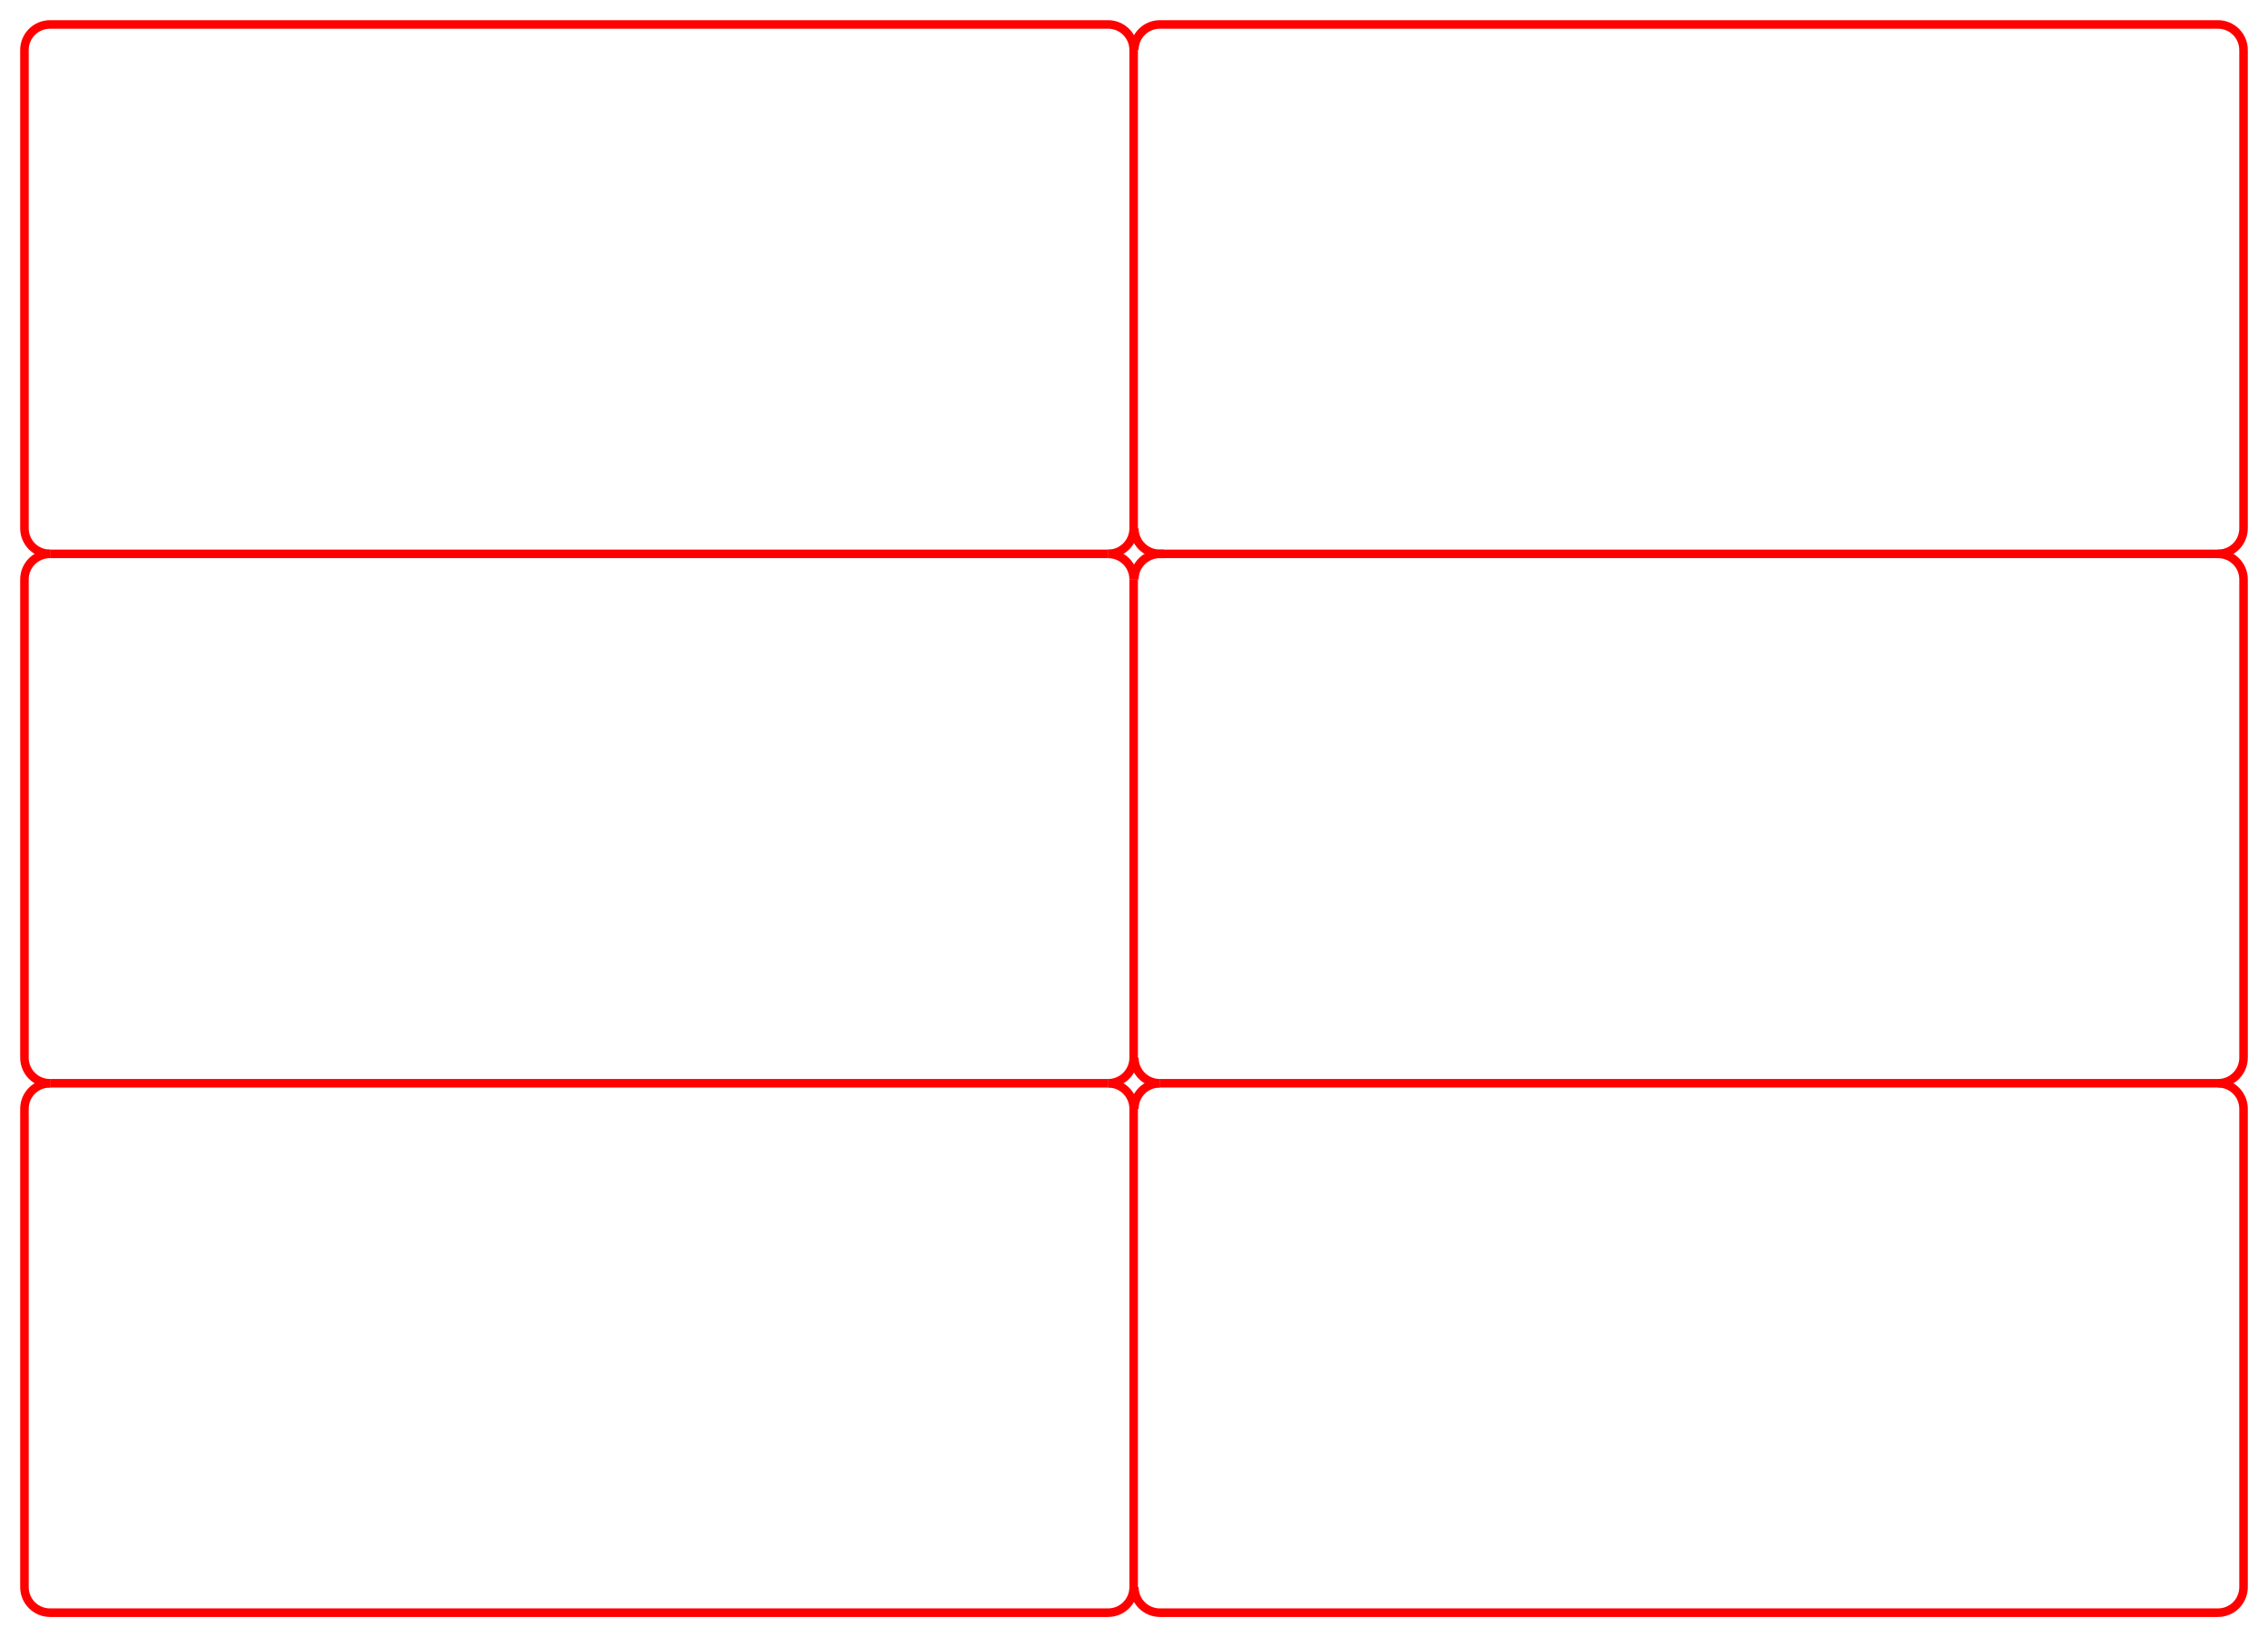 <?xml version="1.0" encoding="UTF-8" standalone="no"?>
<!-- Generator: Adobe Illustrator 13.0.0, SVG Export Plug-In . SVG Version: 6.00 Build 14948)  -->

<svg
   xmlns:dc="http://purl.org/dc/elements/1.1/"
   xmlns:cc="http://creativecommons.org/ns#"
   xmlns:rdf="http://www.w3.org/1999/02/22-rdf-syntax-ns#"
   xmlns:svg="http://www.w3.org/2000/svg"
   xmlns="http://www.w3.org/2000/svg"
   xmlns:sodipodi="http://sodipodi.sourceforge.net/DTD/sodipodi-0.dtd"
   xmlns:inkscape="http://www.inkscape.org/namespaces/inkscape"
   version="1.0"
   id="svg2"
   inkscape:output_extension="org.inkscape.output.svg.inkscape"
   sodipodi:version="0.32"
   sodipodi:docname="LED_2x3_merged.svg"
   inkscape:version="0.48.3.1 r9886"
   x="0px"
   y="0px"
   width="796.507"
   height="574.807"
   viewBox="0 0 796.507 574.807"
   enable-background="new 0 0 782.469 748.518"
   xml:space="preserve">
<defs
   id="defs4186">
	
	
		<inkscape:perspective
   id="perspective35"
   inkscape:vp_z="567.81738 : 410.56467 : 1"
   inkscape:vp_y="0 : 1000 : 0"
   inkscape:persp3d-origin="283.90869 : 273.70978 : 1"
   sodipodi:type="inkscape:persp3d"
   inkscape:vp_x="0 : 410.56467 : 1">
		</inkscape:perspective>
	<inkscape:path-effect
   effect="spiro"
   id="path-effect3941"
   is_visible="true" />
	<inkscape:path-effect
   effect="spiro"
   id="path-effect3941-2"
   is_visible="true" />
	<inkscape:path-effect
   effect="spiro"
   id="path-effect3941-1"
   is_visible="true" />
	<inkscape:path-effect
   effect="spiro"
   id="path-effect3941-2-1"
   is_visible="true" />
	<inkscape:path-effect
   effect="spiro"
   id="path-effect3941-1-7"
   is_visible="true" />
	<inkscape:path-effect
   effect="spiro"
   id="path-effect3941-2-1-2"
   is_visible="true" />
	<inkscape:path-effect
   effect="spiro"
   id="path-effect23631"
   is_visible="true" />
	<inkscape:path-effect
   effect="spiro"
   id="path-effect23629"
   is_visible="true" />
	
		<inkscape:perspective
   id="perspective37"
   inkscape:vp_z="744.09448 : 526.18109 : 1"
   inkscape:vp_y="0 : 1000 : 0"
   inkscape:persp3d-origin="372.04724 : 350.78739 : 1"
   sodipodi:type="inkscape:persp3d"
   inkscape:vp_x="0 : 526.18109 : 1">
		</inkscape:perspective>

	
	
	
	

		
		
	
	
	
	
	

		
		
		
		
	
		
		
		
		
		
		
		
		
		
	
		
		
		
		
		
		
	
		
		
		
	
		
		
		
		
		
	</defs>
<sodipodi:namedview
   units="cm"
   id="namedview4"
   inkscape:window-maximized="1"
   borderopacity="1"
   pagecolor="#ffffff"
   bordercolor="#666666"
   objecttolerance="10"
   guidetolerance="10"
   inkscape:pageopacity="0"
   inkscape:pageshadow="2"
   inkscape:zoom="0.70710678"
   fit-margin-bottom="0.2"
   fit-margin-right="0.2"
   fit-margin-top="0.2"
   fit-margin-left="0.2"
   inkscape:current-layer="svg2"
   inkscape:window-y="24"
   inkscape:window-x="0"
   inkscape:cy="306.90738"
   inkscape:cx="570.40971"
   gridtolerance="10"
   showgrid="false"
   inkscape:window-width="1920"
   inkscape:window-height="1000">
	</sodipodi:namedview>
<g
   id="g3970"
   transform="translate(14.275,8.274)">
</g>
<g
   id="Default"
   transform="matrix(0.028,0,0,-0.028,-198.978,584.269)">
	<desc
   id="desc32263">Master slide</desc>
</g>
<path
   id="rect8807_7_"
   d="m 389.153,194.464 c 4.975,0 8.979,-4.005 8.979,-8.979 V 17.566 c 0,-4.975 -4.006,-8.979 -8.979,-8.979 H 17.567 c -4.975,0 -8.98,4.005 -8.98,8.979 V 185.485 c 0,4.975 4.005,8.979 8.98,8.979"
   inkscape:connector-curvature="0"
   style="fill:none;stroke:#ff0000;stroke-width:3" /><path
   id="rect8807_9_"
   d="m 398.133,203.444 c 0,-4.975 -4.007,-8.979 -8.98,-8.979"
   inkscape:connector-curvature="0"
   style="fill:none;stroke:#ff0000;stroke-width:3" /><path
   id="rect8807_28_"
   d="m 389.152,380.342 c 4.975,0 8.98,-4.005 8.98,-8.979 v -167.919"
   inkscape:connector-curvature="0"
   style="fill:none;stroke:#ff0000;stroke-width:3" /><path
   id="rect8807_15_"
   d="m 17.567,194.464 c -4.975,0 -8.98,4.005 -8.98,8.979 v 167.919 c 0,4.975 4.005,8.979 8.98,8.979"
   inkscape:connector-curvature="0"
   style="fill:none;stroke:#ff0000;stroke-width:3" /><path
   id="rect8807_1_"
   d="M 389.152,194.464 H 17.567"
   inkscape:connector-curvature="0"
   style="fill:none;stroke:#ff0000;stroke-width:3" /><path
   id="rect8807_18_"
   d="m 17.567,380.342 c -4.975,0 -8.98,4.005 -8.98,8.979 v 167.919 c 0,4.976 4.005,8.979 8.98,8.979 H 389.152 c 4.975,0 8.98,-4.005 8.98,-8.979 v -167.918 c 0,-4.975 -4.007,-8.979 -8.98,-8.979"
   inkscape:connector-curvature="0"
   style="fill:none;stroke:#ff0000;stroke-width:3" /><path
   id="rect8807_3_"
   d="M 389.152,380.342 H 17.567"
   inkscape:connector-curvature="0"
   style="fill:none;stroke:#ff0000;stroke-width:3" /><g
   id="g4256"
   transform="translate(14.275,8.274)">
		<path
   style="fill:none;stroke:#ff0000;stroke-width:3"
   inkscape:connector-curvature="0"
   d="M 374.878,557.947"
   id="rect8807_16_" />
		<path
   style="fill:none;stroke:#ff0000;stroke-width:3"
   inkscape:connector-curvature="0"
   d="M 3.292,557.946"
   id="rect8807_31_" />
		<path
   style="fill:none;stroke:#ff0000;stroke-width:3"
   inkscape:connector-curvature="0"
   d="M 374.877,557.946"
   id="rect8807_5_" />
	</g>
<path
   id="rect8807_8_"
   d="m 398.376,185.485 c 0,4.975 4.005,8.979 8.979,8.979 h 371.585 c 4.975,0 8.979,-4.005 8.979,-8.979 V 17.566 c 0,-4.975 -4.006,-8.979 -8.979,-8.979 h -371.584 c -4.976,0 -8.979,4.005 -8.979,8.979"
   inkscape:connector-curvature="0"
   style="fill:none;stroke:#ff0000;stroke-width:3" /><path
   id="rect8807_24_"
   d="M 398.376,185.485"
   inkscape:connector-curvature="0"
   style="fill:none;stroke:#ff0000;stroke-width:3" /><path
   id="rect8807_23_"
   d="M 398.376,17.566"
   inkscape:connector-curvature="0"
   style="fill:none;stroke:#ff0000;stroke-width:3" /><path
   id="rect8807_14_"
   d="m 408.68,194.464 h -1.324"
   inkscape:connector-curvature="0"
   style="fill:none;stroke:#ff0000;stroke-width:3" /><path
   id="rect8807_26_"
   d="M 408.68,194.464"
   inkscape:connector-curvature="0"
   style="fill:none;stroke:#ff0000;stroke-width:3" /><path
   id="rect8807_25_"
   d="M 778.941,194.464"
   inkscape:connector-curvature="0"
   style="fill:none;stroke:#ff0000;stroke-width:3" /><path
   id="rect8807_11_"
   d="m 407.356,380.342 h 371.585 c 4.975,0 8.98,-4.004 8.98,-8.979 v -167.919 c 0,-4.975 -4.007,-8.979 -8.98,-8.979"
   inkscape:connector-curvature="0"
   style="fill:none;stroke:#ff0000;stroke-width:3" /><path
   id="rect8807_10_"
   d="m 398.376,371.363 c 0,4.975 4.005,8.979 8.979,8.979"
   inkscape:connector-curvature="0"
   style="fill:none;stroke:#ff0000;stroke-width:3" /><path
   id="rect8807_27_"
   d="M 398.376,371.363"
   inkscape:connector-curvature="0"
   style="fill:none;stroke:#ff0000;stroke-width:3" /><path
   id="rect8807_20_"
   d="M 398.376,203.444"
   inkscape:connector-curvature="0"
   style="fill:none;stroke:#ff0000;stroke-width:3" /><path
   id="rect8807_6_"
   d="m 407.356,194.464 c -4.976,0 -8.979,4.005 -8.979,8.979"
   inkscape:connector-curvature="0"
   style="fill:none;stroke:#ff0000;stroke-width:3" /><path
   id="rect8807_29_"
   d="m 407.356,380.342 c -4.976,0 -8.979,4.006 -8.979,8.98"
   inkscape:connector-curvature="0"
   style="fill:none;stroke:#ff0000;stroke-width:3" /><path
   id="rect8807_19_"
   d="M 778.941,380.342"
   inkscape:connector-curvature="0"
   style="fill:none;stroke:#ff0000;stroke-width:3" /><path
   id="rect8807_12_"
   d="m 398.376,557.241 c 0,4.976 4.005,8.98 8.979,8.98 h 371.585 c 4.975,0 8.979,-4.006 8.979,-8.98 v -167.918 c 0,-4.975 -4.006,-8.98 -8.979,-8.98"
   inkscape:connector-curvature="0"
   style="fill:none;stroke:#ff0000;stroke-width:3" /><path
   id="rect8807_30_"
   d="M 398.376,557.241"
   inkscape:connector-curvature="0"
   style="fill:none;stroke:#ff0000;stroke-width:3" /><path
   id="rect8807_21_"
   d="M 398.376,389.323"
   inkscape:connector-curvature="0"
   style="fill:none;stroke:#ff0000;stroke-width:3" /><g
   id="g4324"
   transform="translate(14.275,8.274)">
		<path
   style="fill:none;stroke:#ff0000;stroke-width:3"
   inkscape:connector-curvature="0"
   d="M 393.081,557.947"
   id="rect8807_32_" />
		<path
   style="fill:none;stroke:#ff0000;stroke-width:3"
   inkscape:connector-curvature="0"
   d="M 764.666,557.947"
   id="rect8807_2_" />
		<path
   style="fill:none;stroke:#ff0000;stroke-width:3"
   inkscape:connector-curvature="0"
   d="M 393.081,557.947"
   id="rect8807_4_" />
	</g>
</svg>